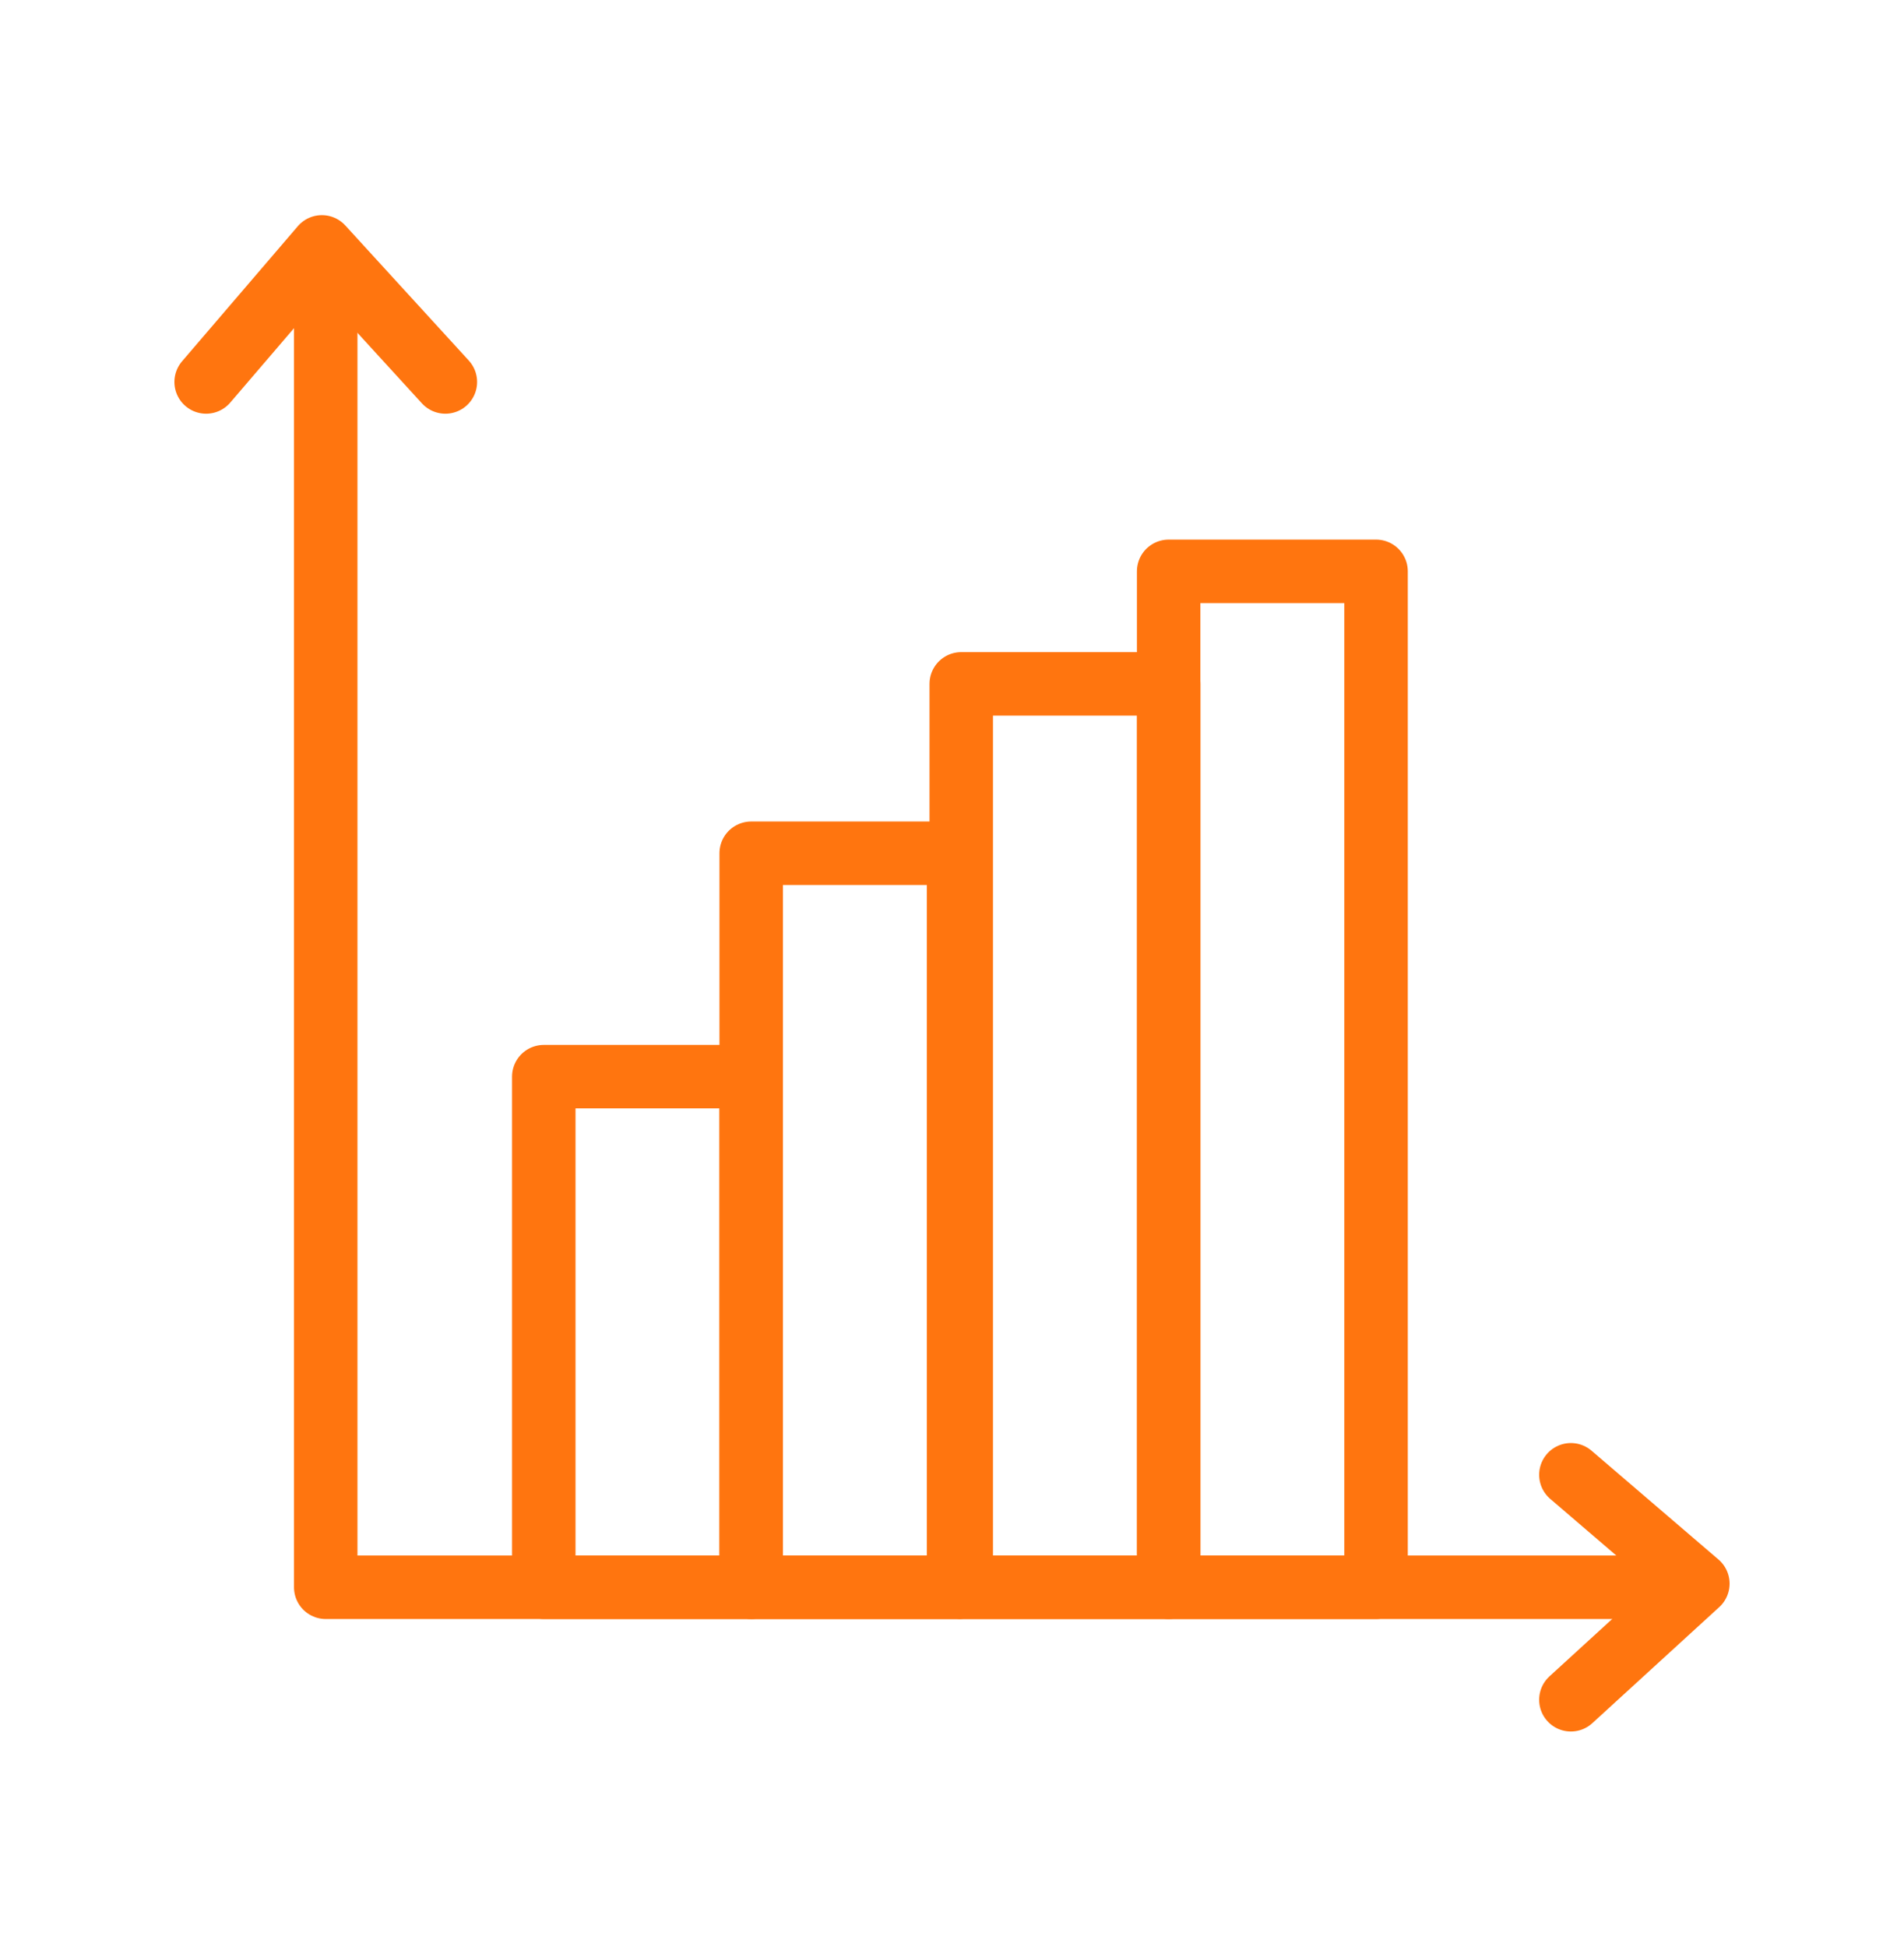 <?xml version="1.0" encoding="UTF-8"?> <svg xmlns="http://www.w3.org/2000/svg" id="Capa_1" data-name="Capa 1" width="90" height="92" viewBox="0 0 90 92"><defs><style>.cls-1{fill:none;stroke:#ff750f;stroke-linecap:round;stroke-linejoin:round;stroke-width:3px;}</style></defs><title>logro_tasa</title><polyline class="cls-1" points="15.397 12.925 15.397 75.015 79.499 75.015"></polyline><polyline class="cls-1" points="9.744 18.052 15.215 11.668 21.052 18.052"></polyline><polyline class="cls-1" points="74.254 69.699 80.256 74.844 74.254 80.332"></polyline><rect class="cls-1" x="25.704" y="50.883" width="9.804" height="24.132"></rect><rect class="cls-1" x="35.508" y="40.325" width="9.804" height="34.691"></rect><rect class="cls-1" x="45.437" y="32.32" width="9.805" height="42.695"></rect><rect class="cls-1" x="55.241" y="27.002" width="9.804" height="48.013"></rect></svg> 
